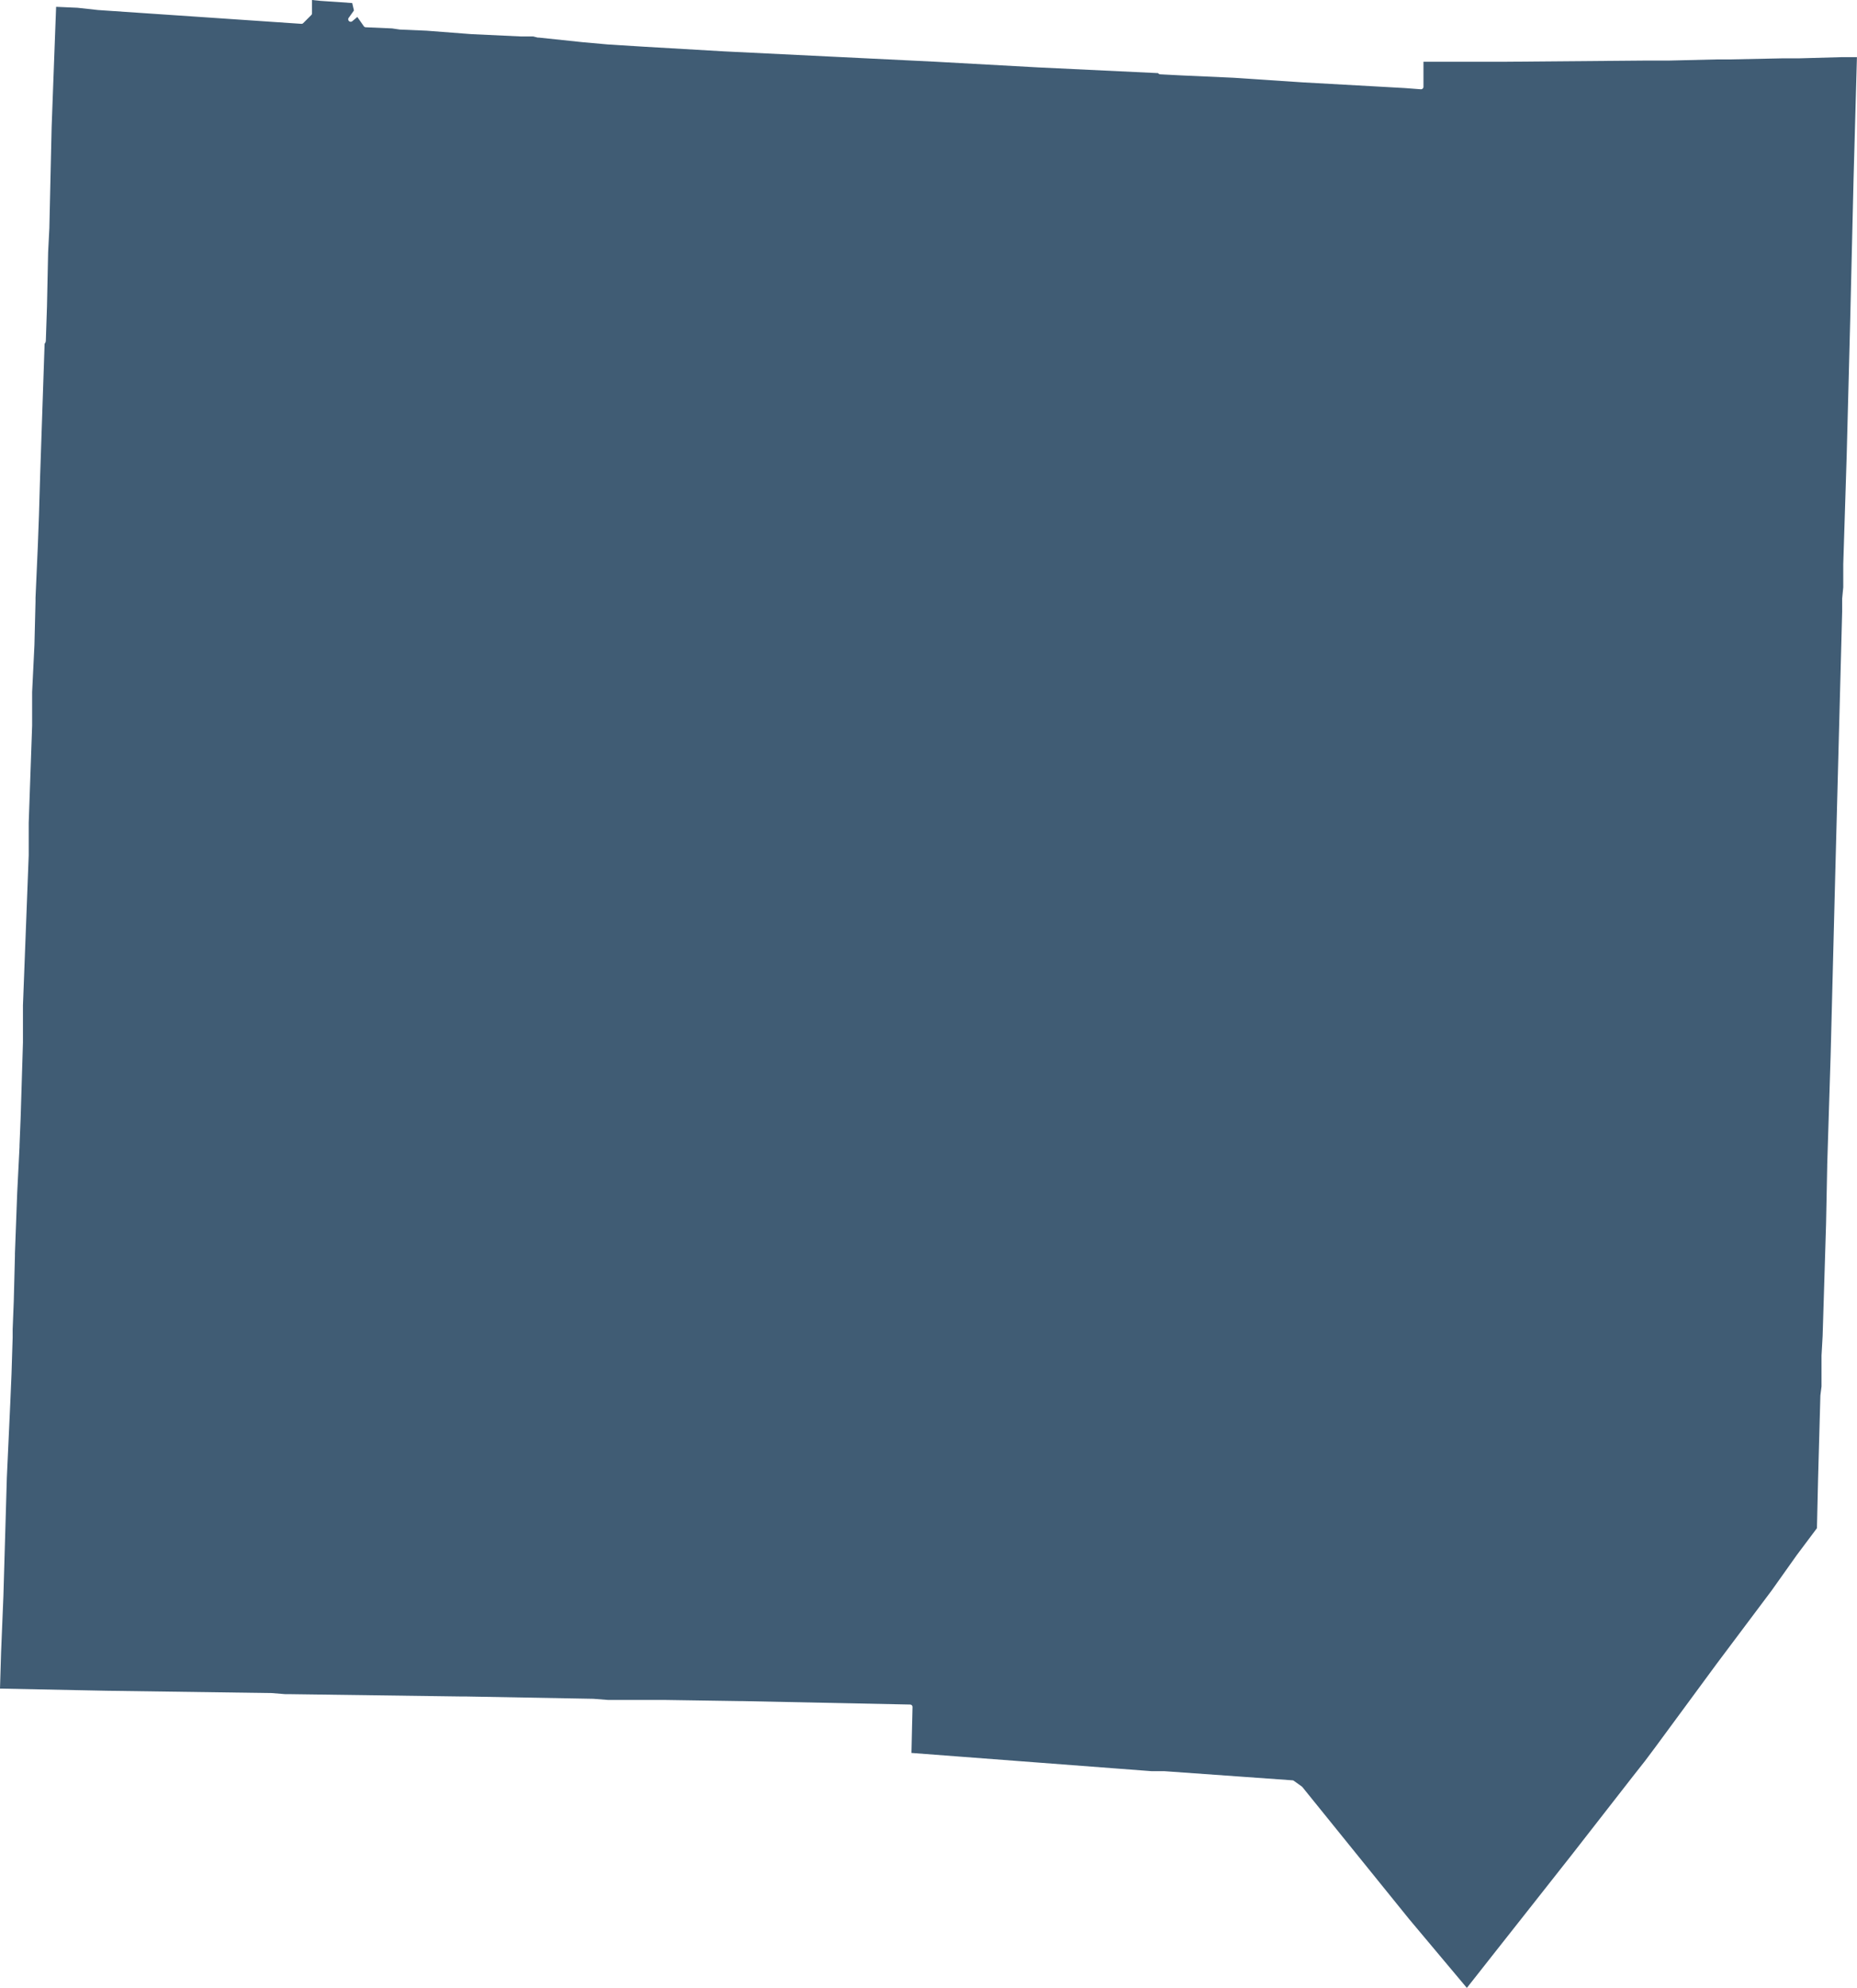 <svg id="Group_1359" data-name="Group 1359" xmlns="http://www.w3.org/2000/svg" xmlns:xlink="http://www.w3.org/1999/xlink" width="151.623" height="162.289" viewBox="0 0 151.623 162.289">
  <defs>
    <clipPath id="clip-path">
      <rect id="Rectangle_1267" data-name="Rectangle 1267" width="151.623" height="162.289" fill="#405c74"/>
    </clipPath>
  </defs>
  <g id="Group_1358" data-name="Group 1358" clip-path="url(#clip-path)">
    <path id="Path_6" data-name="Path 6" d="M.089,134.878h0l.189-4.591c0-.006.281-9.661.281-9.661s.28-6.087.28-6.087l.1-2.346s.094-3,.094-3v-.668c0,.016.092-2.329.092-2.329s.094-3.662.094-3.662v-.2c0,.015.185-4.955.185-4.955s.189-3.743.189-3.743c0-.02,0-.115,0-.115,0,.017.094-2.328.094-2.328l.187-6.1V82.083c0,.015.47-12.265.47-12.265v-2.64c0,.015.28-7.955.28-7.955V56.488c0,.02.187-3.821.187-3.821S2.9,49.1,2.9,49.1v-.3c0,.018.187-4.2.187-4.2l.094-2.533.094-3.192s.312-9.193.367-10.814a.4.4,0,0,0,.1-.246l.094-2.811s.093-4.412.093-4.412.1-1.957.1-1.957.187-8.262.187-8.262S4.53,1.929,4.582.557L6.326.634,8,.818,24.6,1.945a.2.2,0,0,0,.159-.059l.656-.656a.2.2,0,0,0,.06-.144V0l.71.072,2.573.176L28.9.855l-.414.581a.2.2,0,0,0,.3.275l.39-.326.528.754a.205.205,0,0,0,.159.088l2.157.093c-.02,0,.636.094.636.094h.02l2.155.092,3.649.28,4.037.189c.009,0,.9,0,1.017,0l.349.088a.183.183,0,0,0,.05.007h.083l3.55.374,2.067.185,3,.187,6.472.377,17.25.845,8.436.466,9.764.466.035.036a.2.2,0,0,0,.138.061l1.781.092,4.223.189,5.619.375,8.345.466,1.309.1a.209.209,0,0,0,.155-.055.207.207,0,0,0,.065-.15V5.041h6.731l11.159-.094h2.061l3.942-.094h1.026l4.5-.092h1.307l3.382-.094h1.285l-.275,9.915L151.066,26.2l-.284,10.967-.281,8.906v1.882c0-.02-.09.917-.09.917,0,.019,0,1.051,0,1.051s-.564,21.463-.564,21.463l-.375,14.718-.281,9c0,.007,0,.1,0,.1s-.093,4.685-.093,4.685l-.281,9.183c0-.006-.091,1.59-.091,1.59s0,2.46,0,2.529l-.093.737c0,.019-.189,6.862-.189,6.862s-.08,3.465-.091,3.967l-1.648,2.2-2.066,2.91-4.5,6-4.969,6.752-.841,1.124-1.03,1.309-4.968,6.375-.48.61-.279.353-.072.091-.73.927c-.138.173-.278.353-.425.54L122,159.456c-.009.01-.016.02-.024.031-.188.237-.367.465-.539.684-.785,1-1.4,1.774-1.669,2.118l-4.717-5.621-8.715-10.779a.19.19,0,0,0-.041-.039l-.656-.469a.2.2,0,0,0-.1-.038l-10.5-.749H93.991c.014,0-17.561-1.333-19.573-1.487l.088-3.742a.2.2,0,0,0-.2-.209l-13.687-.281h-.191l-6.185-.094h-4.6l-1.2-.093L38.122,138.5h-.38l-13.968-.19h-.47l-1.109-.09-13.515-.19L0,137.854c.016-.518.088-2.927.089-2.976" fill="#405c74"/>
  </g>
</svg>
